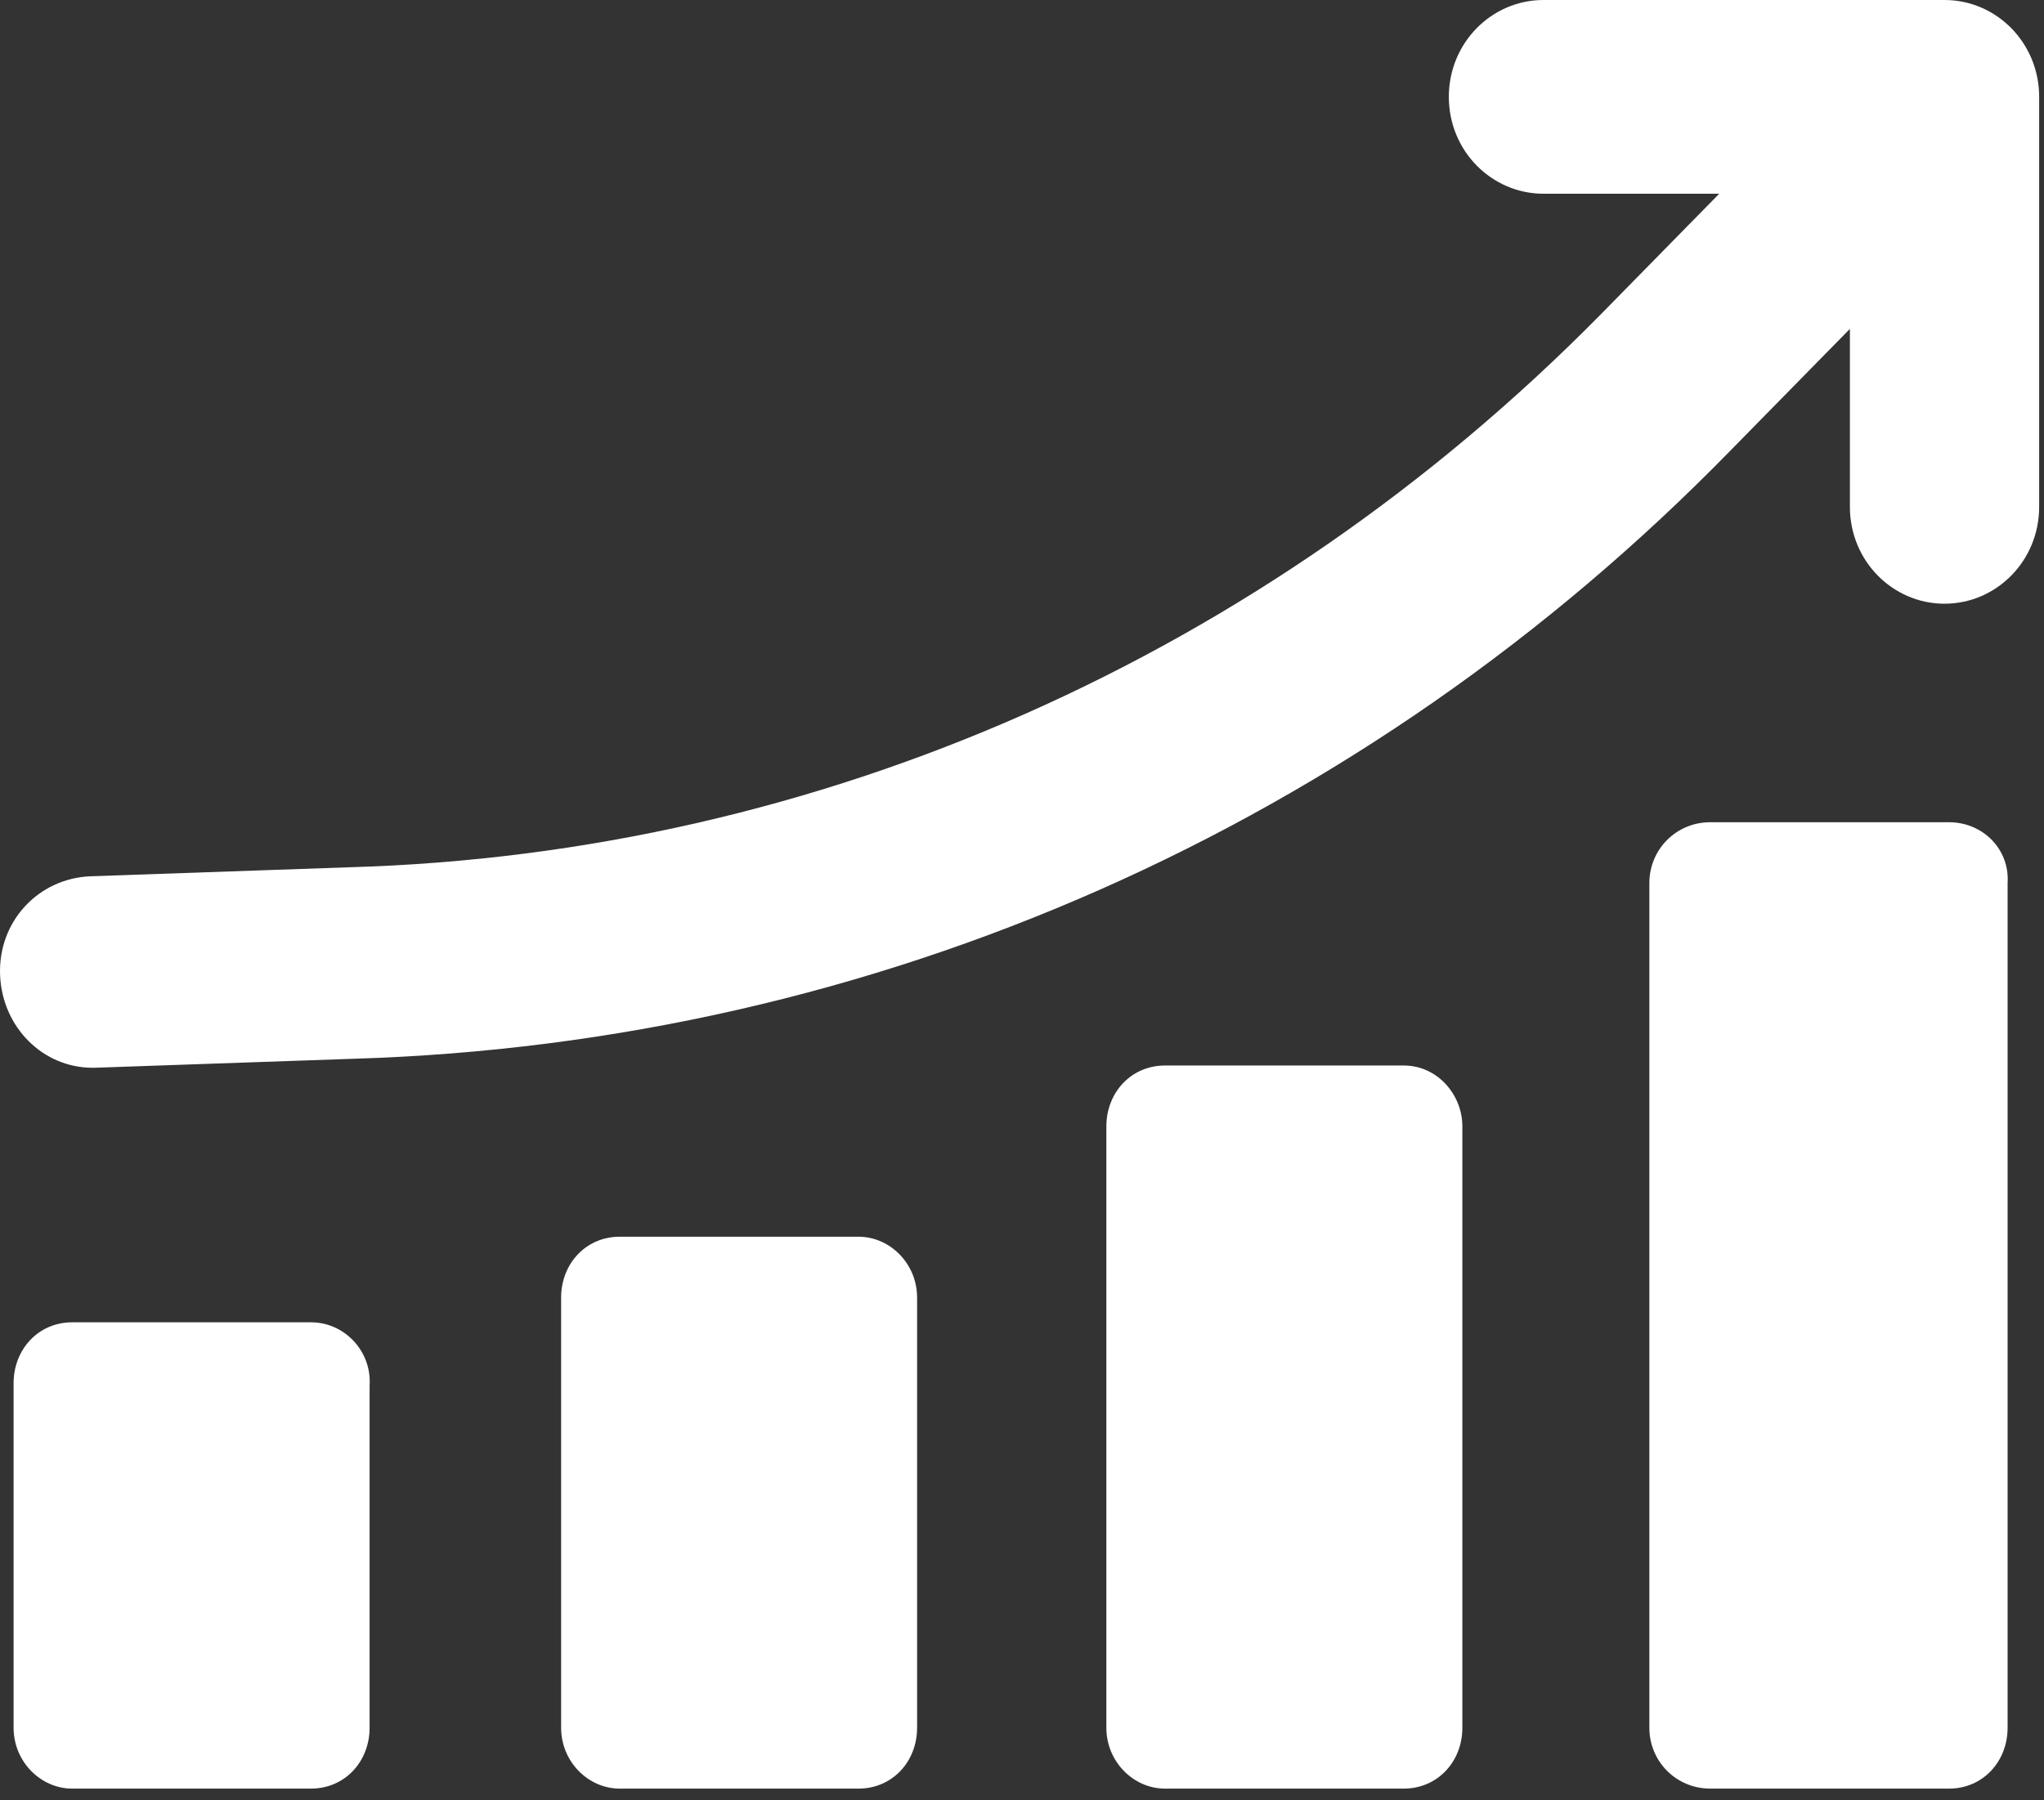 <svg width="84" height="74" viewBox="0 0 84 74" fill="none" xmlns="http://www.w3.org/2000/svg">
<rect x="0" y="0" width="84" height="74" fill="#333333" stroke="none"/>
<path d="M79.912 0H63.43C61.301 0 59.541 1.759 59.541 3.982C59.541 6.204 61.301 7.963 63.43 7.963H70.653L65.745 12.963C51.949 26.945 33.708 35.093 14.356 35.648L3.707 36.019C1.578 36.111 -0.089 37.871 0.004 40.093C0.096 42.223 1.763 43.889 3.8 43.889H3.893L14.541 43.519C35.93 42.871 56.023 33.982 71.115 18.519L76.023 13.519V20.834C76.023 23.056 77.782 24.815 79.912 24.815C82.042 24.815 83.801 23.056 83.801 20.834V3.982C83.801 1.759 82.042 0 79.912 0Z" fill="white"/>
<path d="M12.781 54.352H2.967C1.578 54.352 0.559 55.464 0.559 56.853V71.019C0.559 72.408 1.67 73.519 2.967 73.519H12.781C14.17 73.519 15.189 72.408 15.189 71.019V56.945C15.281 55.556 14.17 54.352 12.781 54.352Z" fill="white"/>
<path d="M35.282 50.834H25.467C24.078 50.834 23.06 51.945 23.06 53.334V71.019C23.06 72.408 24.171 73.519 25.467 73.519H35.282C36.671 73.519 37.689 72.408 37.689 71.019V53.334C37.689 51.945 36.578 50.834 35.282 50.834Z" fill="white"/>
<path d="M80.097 33.797H70.282C68.893 33.797 67.782 34.908 67.782 36.297V71.019C67.782 72.408 68.893 73.519 70.282 73.519H80.097C81.486 73.519 82.504 72.408 82.504 71.019V36.297C82.597 34.908 81.486 33.797 80.097 33.797Z" fill="white"/>
<path d="M57.69 43.797H47.875C46.486 43.797 45.467 44.908 45.467 46.297V71.019C45.467 72.408 46.578 73.519 47.875 73.519H57.69C59.078 73.519 60.097 72.408 60.097 71.019V46.297C60.097 45.001 59.078 43.797 57.69 43.797Z" fill="white"/>
</svg>

